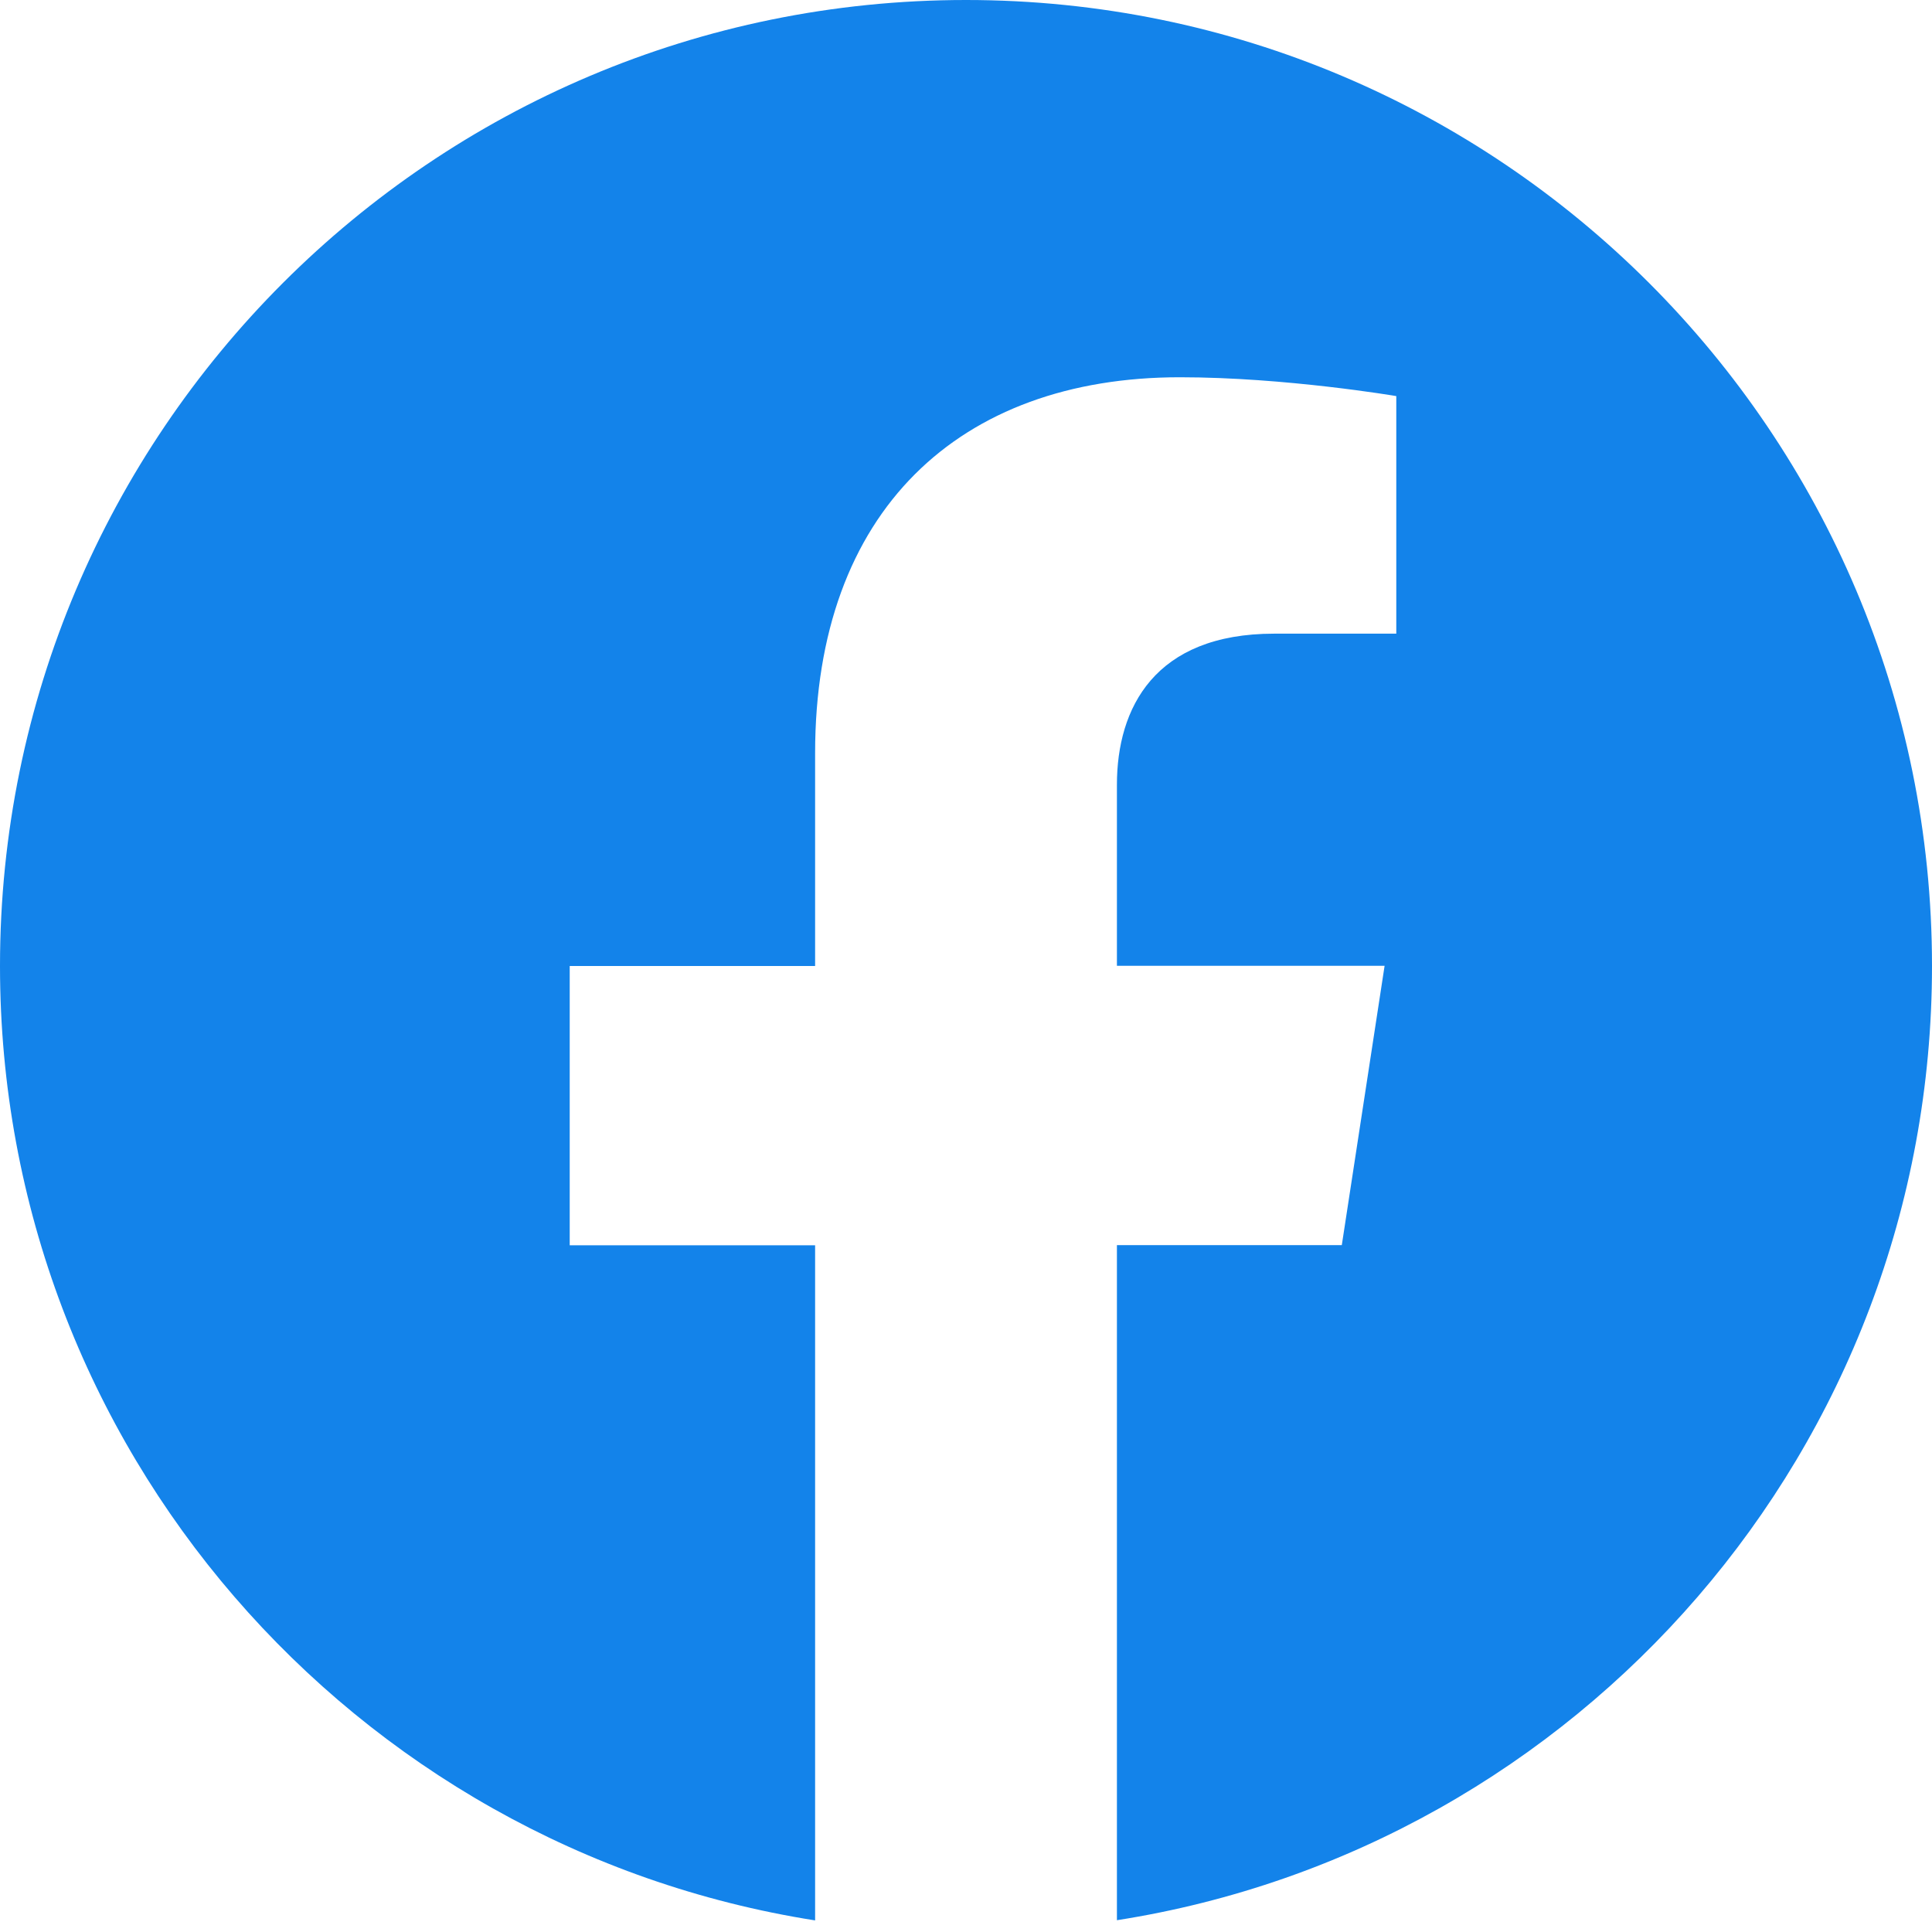 <?xml version="1.0" encoding="UTF-8"?> <svg xmlns="http://www.w3.org/2000/svg" width="60" height="60" viewBox="0 0 60 60" fill="none"> <path d="M30 0C13.432 0 0 13.432 0 30C0 44.971 10.969 57.381 25.314 59.64V38.674H17.693V30H25.314V23.39C25.314 15.866 29.793 11.716 36.643 11.716C39.925 11.716 43.363 12.301 43.363 12.301V19.679H39.571C35.851 19.679 34.687 21.995 34.687 24.368V29.994H43L41.671 38.668H34.687V59.634C49.031 57.387 60 44.974 60 30C60 13.432 46.568 0 30 0V0Z" fill="#1383EA"></path> </svg> 